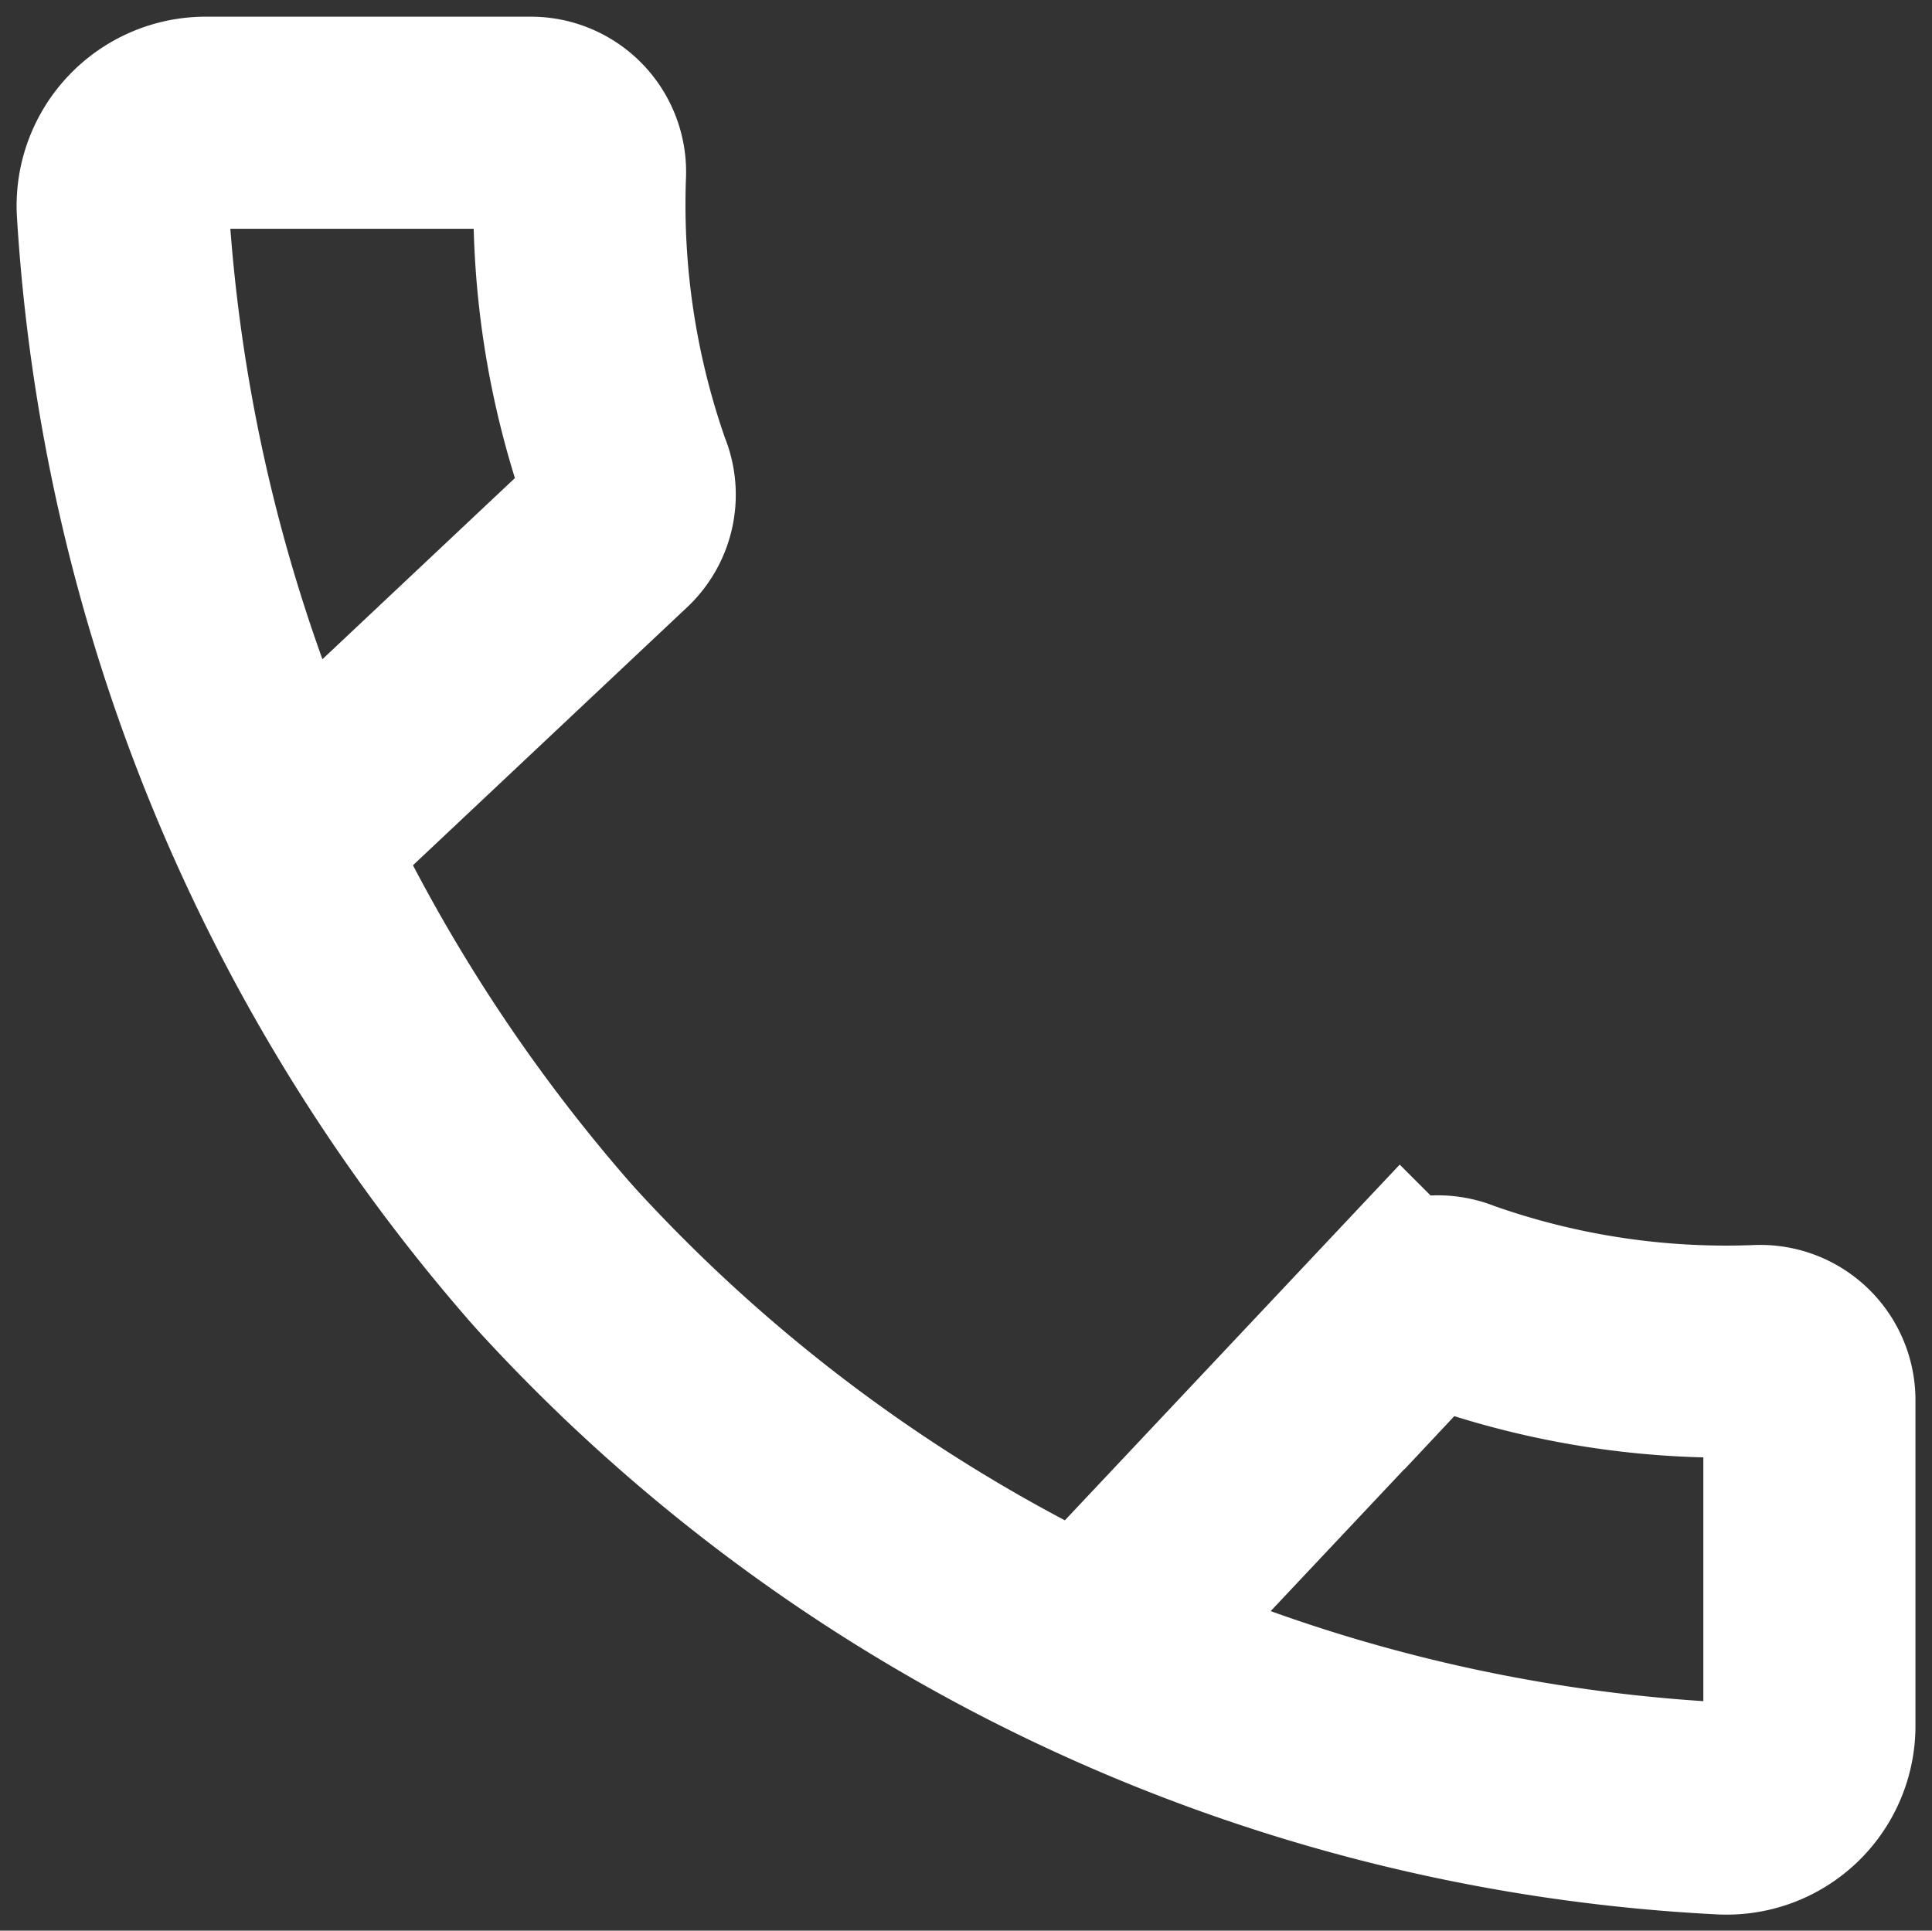 <svg id="Group_21651" data-name="Group 21651" xmlns="http://www.w3.org/2000/svg" xmlns:xlink="http://www.w3.org/1999/xlink" width="13.663" height="13.655" viewBox="0 0 13.663 13.655">
  <rect x="0" y="0" width="13.663" height="13.655" fill="#333333" stroke="none"/>
  <defs>
    <clipPath id="clip-path">
      <rect id="Rectangle_494" data-name="Rectangle 494" width="13.663" height="13.655" fill="none" stroke="#fff" stroke-width="1.5"/>
    </clipPath>
  </defs>
  <g id="Group_7443" data-name="Group 7443" transform="translate(0 0)" clip-path="url(#clip-path)">
    <path id="Path_5604" data-name="Path 5604" d="M7.337,11.294l2.21-2.348a.347.347,0,0,1,.389-.082,5.692,5.692,0,0,0,2.138.323.348.348,0,0,1,.354.351v2.3a.585.585,0,0,1-.614.585A11.988,11.988,0,0,1,3.576,8.548l-.05-.056A12.347,12.347,0,0,1,.5,1.114.588.588,0,0,1,1.085.5h2.3a.348.348,0,0,1,.349.356,5.768,5.768,0,0,0,.323,2.138.343.343,0,0,1-.08.387L1.627,5.593" transform="translate(0.368 0.368)" fill="none" stroke="#fff" stroke-miterlimit="10" stroke-width="1.5"/>
  </g>
</svg>
